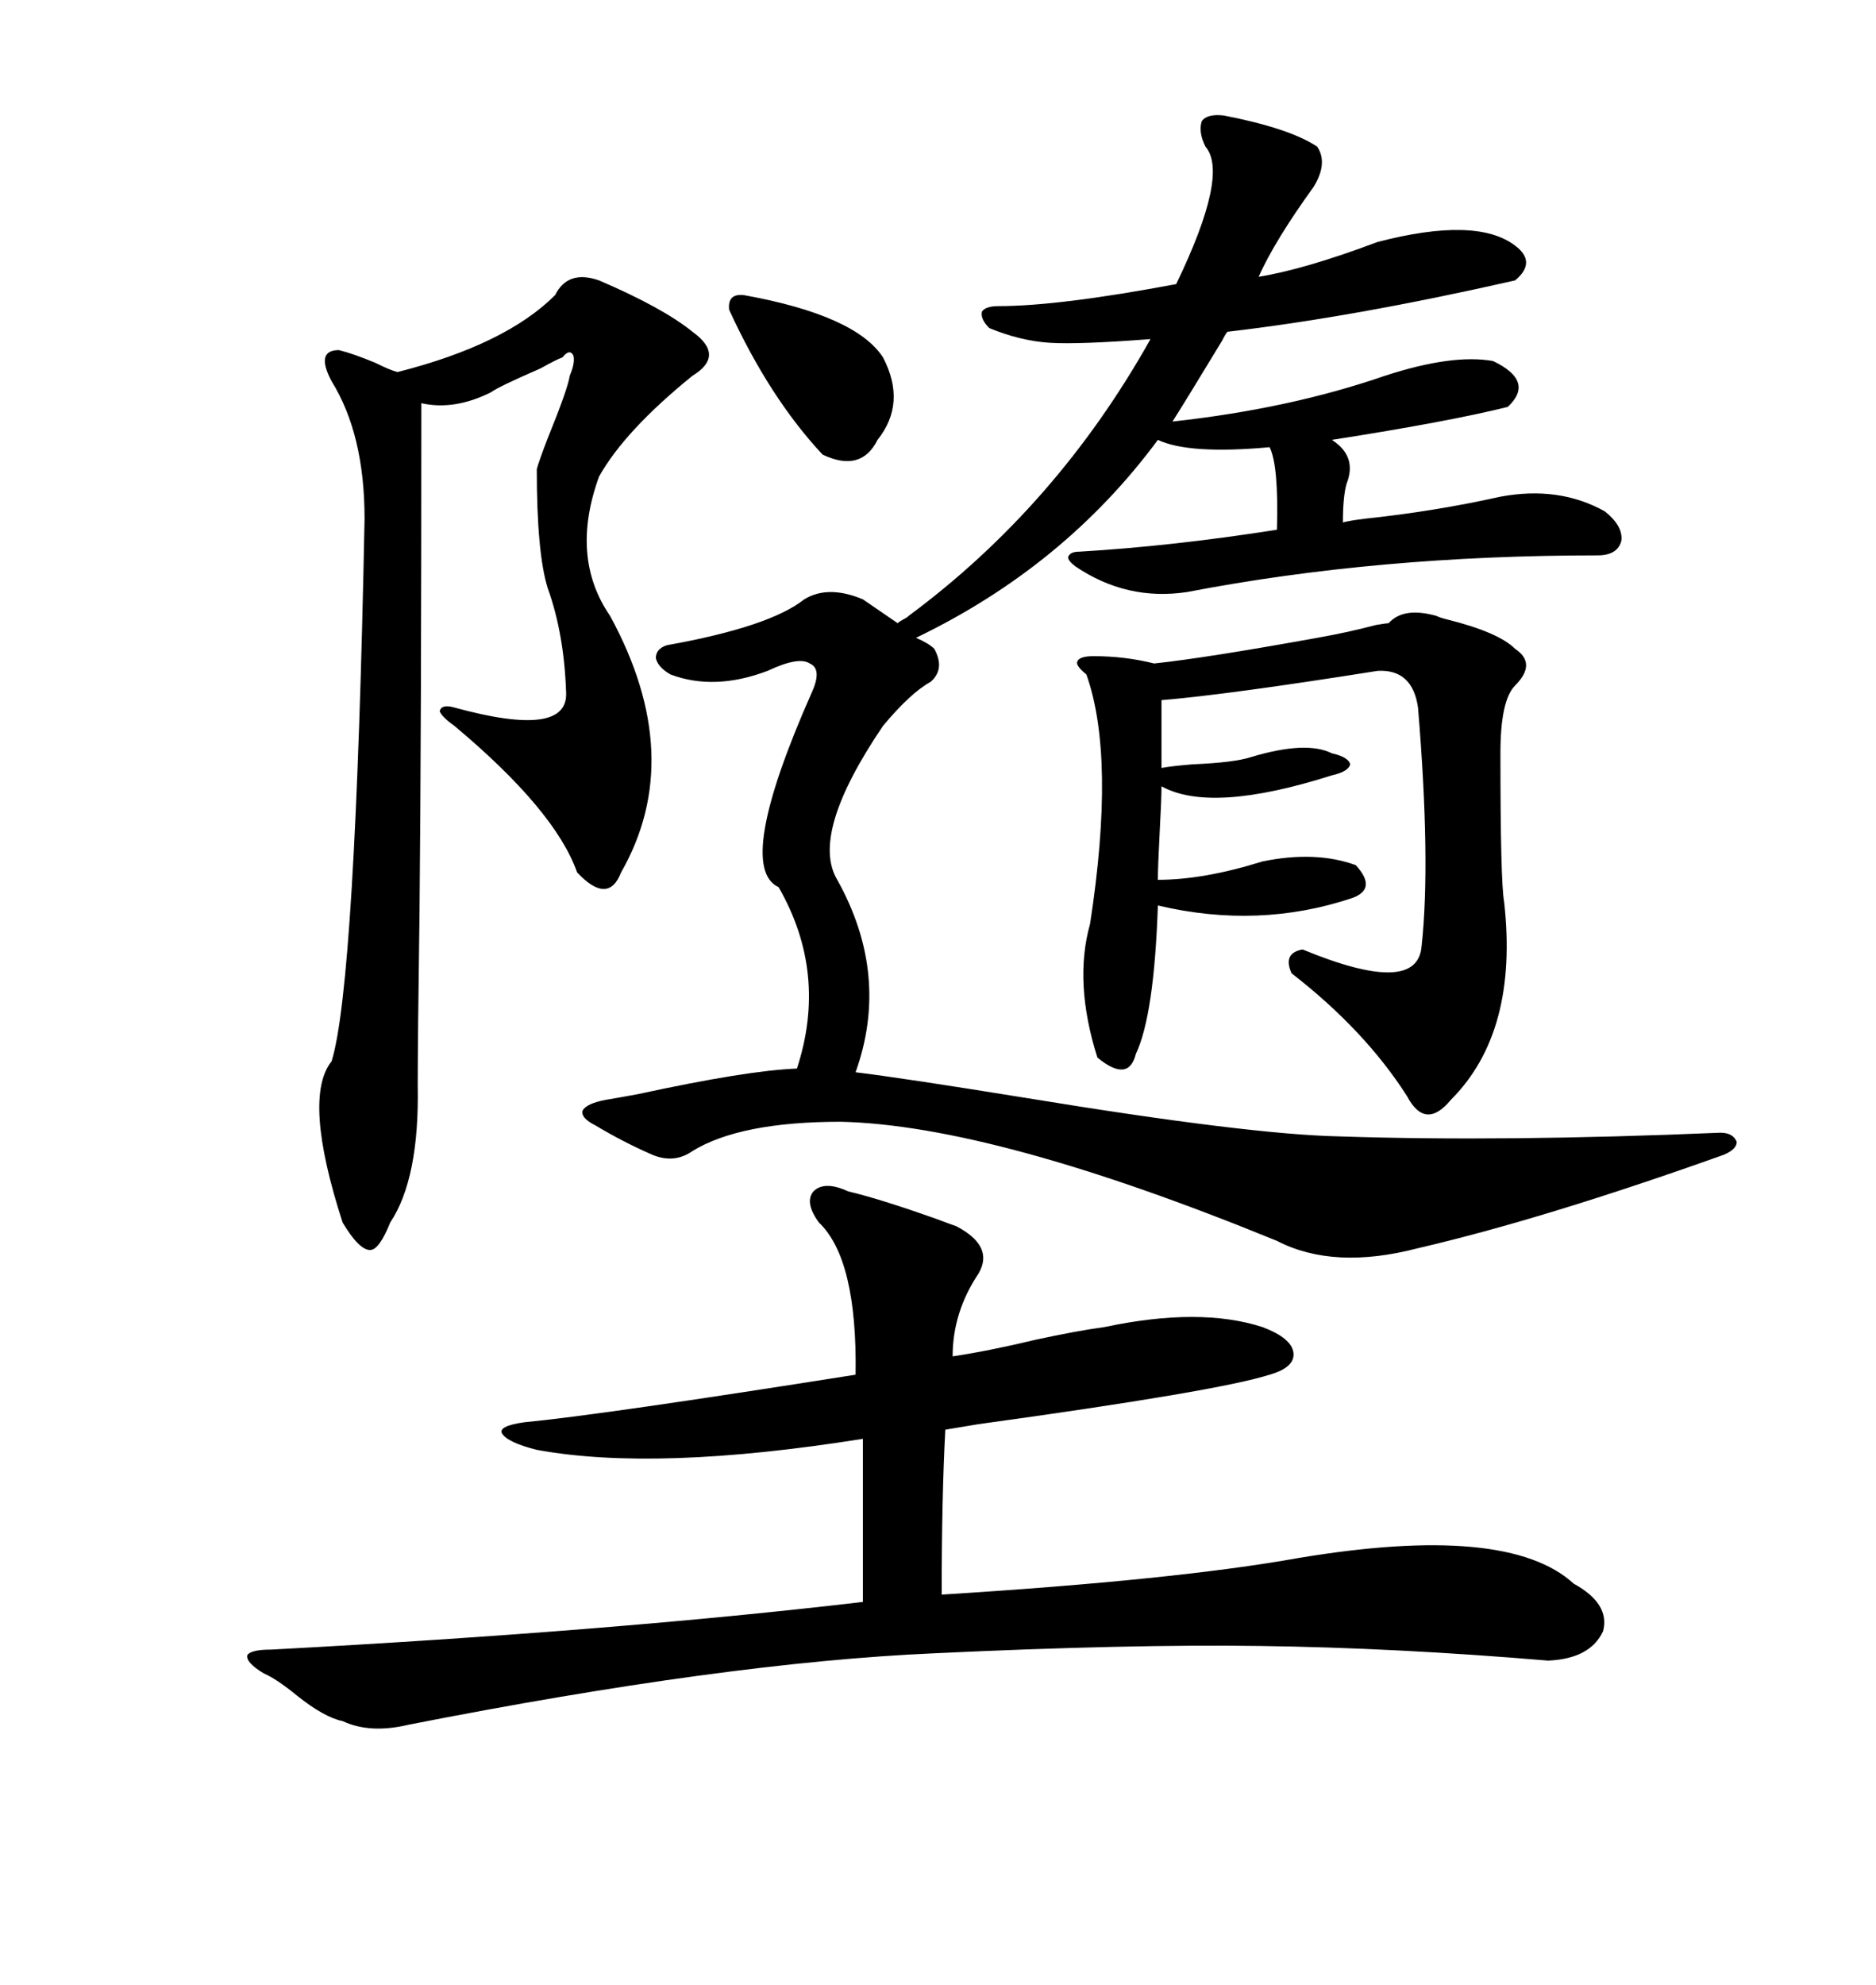 <svg xmlns="http://www.w3.org/2000/svg" xmlns:xlink="http://www.w3.org/1999/xlink" width="300" height="317.285"><path d="M128.61 95.80L128.61 95.80Q132.42 93.46 137.99 95.80L137.99 95.80L143.55 99.61Q143.85 99.32 144.43 99.02L144.43 99.02Q145.02 98.73 145.31 98.44L145.31 98.44Q169.04 80.86 183.98 54.20L183.98 54.20Q172.56 55.08 167.87 54.79L167.87 54.79Q163.18 54.49 158.20 52.44L158.20 52.44Q156.74 50.98 157.03 49.80L157.03 49.80Q157.62 48.93 159.67 48.93L159.67 48.93Q169.34 48.93 188.09 45.41L188.09 45.41Q196.58 27.83 192.77 23.44L192.77 23.44Q191.60 21.09 192.19 19.34L192.19 19.34Q193.07 18.16 195.70 18.46L195.70 18.46Q206.25 20.51 210.64 23.44L210.64 23.44Q212.40 26.07 210.06 29.88L210.06 29.88Q203.91 38.38 201.27 44.24L201.27 44.24Q208.59 43.07 220.31 38.67L220.31 38.67Q236.13 34.57 242.29 39.26L242.29 39.26Q245.80 41.89 242.29 44.82L242.29 44.82Q216.50 50.68 196.29 53.03L196.29 53.03Q196.00 53.32 195.41 54.49L195.41 54.49Q189.55 64.16 187.50 67.38L187.50 67.38Q206.25 65.33 221.48 60.06L221.48 60.06Q232.32 56.54 238.77 57.71L238.77 57.71Q245.51 60.94 241.11 65.04L241.11 65.04Q231.74 67.38 212.99 70.31L212.99 70.31Q217.09 72.95 215.33 77.34L215.33 77.34Q214.75 79.39 214.75 83.50L214.75 83.50Q215.92 83.20 218.26 82.91L218.26 82.91Q229.39 81.74 239.94 79.39L239.94 79.39Q249.32 77.64 256.64 81.74L256.64 81.74Q259.57 84.08 259.28 86.43L259.28 86.43Q258.69 88.77 255.47 88.77L255.47 88.77Q220.31 88.77 189.84 94.63L189.84 94.63Q180.18 96.09 171.97 90.53L171.97 90.53Q170.80 89.65 170.80 89.06L170.80 89.06Q171.09 88.18 172.56 88.18L172.56 88.18Q187.50 87.30 204.20 84.67L204.20 84.67Q204.49 74.41 203.03 71.48L203.03 71.48Q190.14 72.66 185.16 70.31L185.16 70.31Q170.21 90.53 146.48 101.95L146.48 101.95Q148.54 102.83 149.41 103.71L149.41 103.71Q151.17 106.93 148.83 108.98L148.83 108.98Q145.61 110.74 141.21 116.02L141.21 116.02Q129.49 133.30 133.89 140.63L133.89 140.63Q142.38 155.86 136.82 171.39L136.82 171.39Q144.14 172.27 164.06 175.49L164.06 175.49Q199.80 181.35 214.16 181.64L214.16 181.64Q240.53 182.52 275.10 181.05L275.10 181.05Q277.15 181.05 277.73 182.52L277.73 182.52Q277.73 183.69 275.68 184.57L275.68 184.57Q246.97 194.82 226.76 199.51L226.76 199.51Q213.28 203.03 204.20 198.34L204.20 198.34Q159.08 179.88 134.47 179.30L134.47 179.30Q118.36 179.30 110.74 183.98L110.74 183.98Q107.81 186.04 104.30 184.57L104.30 184.57Q99.61 182.52 95.21 179.88L95.21 179.88Q92.87 178.71 93.16 177.54L93.16 177.54Q93.75 176.37 96.97 175.78L96.97 175.78Q98.73 175.49 101.95 174.90L101.95 174.90Q119.53 171.09 127.44 170.80L127.44 170.80Q132.42 155.57 124.51 141.80L124.51 141.80Q117.48 138.57 129.79 110.74L129.79 110.74Q131.54 106.93 129.49 106.05L129.49 106.05Q127.73 104.88 122.75 107.23L122.75 107.23Q114.26 110.45 107.23 107.81L107.23 107.81Q105.18 106.64 104.88 105.18L104.88 105.18Q104.88 103.71 106.64 103.13L106.64 103.13Q123.05 100.20 128.61 95.80ZM135.64 190.43L135.64 190.43Q140.63 191.60 149.71 194.82L149.71 194.82Q152.05 195.70 152.93 196.00L152.93 196.00Q159.08 199.22 156.45 203.61L156.45 203.61Q152.34 209.77 152.34 216.80L152.34 216.80Q158.20 215.92 165.53 214.16L165.53 214.16Q172.27 212.70 176.66 212.11L176.66 212.11Q191.89 208.89 201.86 212.11L201.86 212.11Q206.54 213.87 206.84 216.21L206.84 216.21Q207.13 218.55 203.03 219.73L203.03 219.73Q194.82 222.36 156.45 227.64L156.45 227.64Q152.93 228.22 151.17 228.52L151.17 228.52Q150.59 239.36 150.59 254.88L150.59 254.88Q188.09 252.54 207.71 249.02L207.71 249.02Q241.11 243.46 251.66 253.13L251.66 253.13Q257.52 256.35 256.35 260.74L256.35 260.74Q254.30 265.14 247.56 265.43L247.56 265.43Q223.24 263.38 201.56 263.09L201.56 263.09Q180.47 262.79 149.41 264.26L149.41 264.26Q116.02 265.72 65.33 275.68L65.33 275.68Q59.18 277.15 54.79 275.10L54.79 275.10Q51.86 274.51 47.46 271.00L47.46 271.00Q44.24 268.36 42.19 267.48L42.19 267.48Q39.26 265.72 39.55 264.55L39.55 264.55Q40.14 263.67 43.36 263.67L43.36 263.67Q98.14 260.74 137.99 256.05L137.99 256.05L137.99 229.98Q104.88 235.25 85.84 231.74L85.84 231.74Q81.15 230.57 80.27 229.10L80.27 229.10Q79.69 227.93 83.79 227.34L83.79 227.34Q96.09 226.17 136.82 219.73L136.82 219.73Q137.11 201.27 130.96 195.41L130.96 195.41Q128.61 192.19 130.08 190.43L130.08 190.43Q131.84 188.67 135.64 190.43ZM99.32 139.45L99.32 139.45Q97.27 144.73 92.29 139.45L92.29 139.45Q88.77 129.49 72.66 116.02L72.66 116.02Q70.61 114.55 70.31 113.67L70.31 113.67Q70.61 112.50 72.66 113.09L72.66 113.09Q90.82 118.07 90.53 110.74L90.53 110.74Q90.23 101.37 87.60 94.04L87.60 94.04Q85.84 88.48 85.84 75L85.84 75Q86.13 73.83 87.60 70.02L87.60 70.02Q90.82 62.11 91.11 60.06L91.11 60.06Q91.99 58.01 91.70 56.84L91.70 56.84Q91.11 55.66 89.94 57.13L89.94 57.13Q89.06 57.42 86.43 58.89L86.43 58.89Q79.69 61.82 78.52 62.70L78.52 62.70Q72.66 65.63 67.38 64.45L67.38 64.45Q67.38 116.60 67.09 145.61L67.09 145.61Q66.80 166.41 66.80 173.44L66.80 173.44Q67.09 188.38 62.40 195.41L62.40 195.41Q60.64 199.80 59.18 199.80L59.18 199.80Q57.42 199.80 54.79 195.41L54.79 195.41Q48.34 175.49 53.03 169.63L53.03 169.63Q56.84 157.32 58.30 82.91L58.30 82.91Q58.30 69.43 53.03 60.94L53.03 60.94Q50.39 55.96 54.20 55.96L54.20 55.96Q56.54 56.54 60.06 58.01L60.06 58.01Q62.40 59.18 63.57 59.47L63.57 59.47Q80.86 55.08 88.77 47.17L88.77 47.17Q90.82 43.07 95.80 44.82L95.80 44.82Q106.05 49.22 110.74 53.03L110.74 53.03Q116.02 56.84 110.74 60.06L110.74 60.06Q99.90 68.85 95.80 76.17L95.80 76.17Q91.11 89.06 97.56 98.44L97.56 98.44Q109.86 121.00 99.32 139.45ZM222.07 99.61L222.07 99.61Q224.41 96.97 229.69 98.44L229.69 98.44Q230.27 98.73 231.45 99.02L231.45 99.02Q239.65 101.07 242.29 103.71L242.29 103.71Q245.80 106.05 242.29 109.57L242.29 109.57Q239.94 111.91 239.94 120.41L239.94 120.41Q239.94 140.92 240.53 144.14L240.53 144.14Q242.87 164.94 232.03 175.78L232.03 175.78Q227.93 180.76 225 175.20L225 175.20Q218.26 164.65 206.54 155.57L206.54 155.57Q205.08 152.34 208.30 151.76L208.30 151.76Q226.76 159.38 227.34 151.17L227.34 151.17Q228.81 137.70 226.76 113.09L226.76 113.09Q225.88 106.93 220.31 107.23L220.31 107.23Q196.29 111.04 185.74 111.91L185.74 111.91L185.74 122.75Q187.21 122.46 190.72 122.17L190.72 122.17Q197.46 121.88 200.10 121.00L200.10 121.00Q208.89 118.36 212.99 120.41L212.99 120.41Q215.63 121.00 215.92 122.17L215.92 122.17Q215.63 123.34 212.99 123.93L212.99 123.93Q193.65 130.08 185.74 125.68L185.74 125.68Q185.74 127.73 185.45 133.01L185.45 133.01Q185.16 138.57 185.16 140.63L185.16 140.63Q192.48 140.63 201.86 137.70L201.86 137.70Q210.35 135.94 216.80 138.28L216.80 138.28Q220.31 142.09 216.21 143.55L216.21 143.55Q201.27 148.54 185.16 144.73L185.16 144.73Q184.57 162.30 181.64 168.46L181.64 168.46Q180.47 173.14 175.49 169.04L175.49 169.04Q171.68 157.03 174.32 147.66L174.32 147.66Q178.42 121.00 173.73 107.81L173.73 107.81Q171.97 106.35 172.27 105.76L172.27 105.76Q172.56 104.88 174.90 104.88L174.90 104.88Q179.88 104.88 184.57 106.05L184.57 106.05Q192.77 105.18 210.64 101.95L210.64 101.95Q215.63 101.07 220.02 99.90L220.02 99.90Q221.78 99.61 222.07 99.61ZM118.95 47.17L118.95 47.17Q136.82 50.39 141.21 57.13L141.21 57.13Q145.02 64.45 140.33 70.31L140.33 70.31Q137.70 75.59 131.54 72.66L131.54 72.66Q123.05 63.57 116.60 49.51L116.60 49.51Q116.31 46.88 118.95 47.17Z"/></svg>